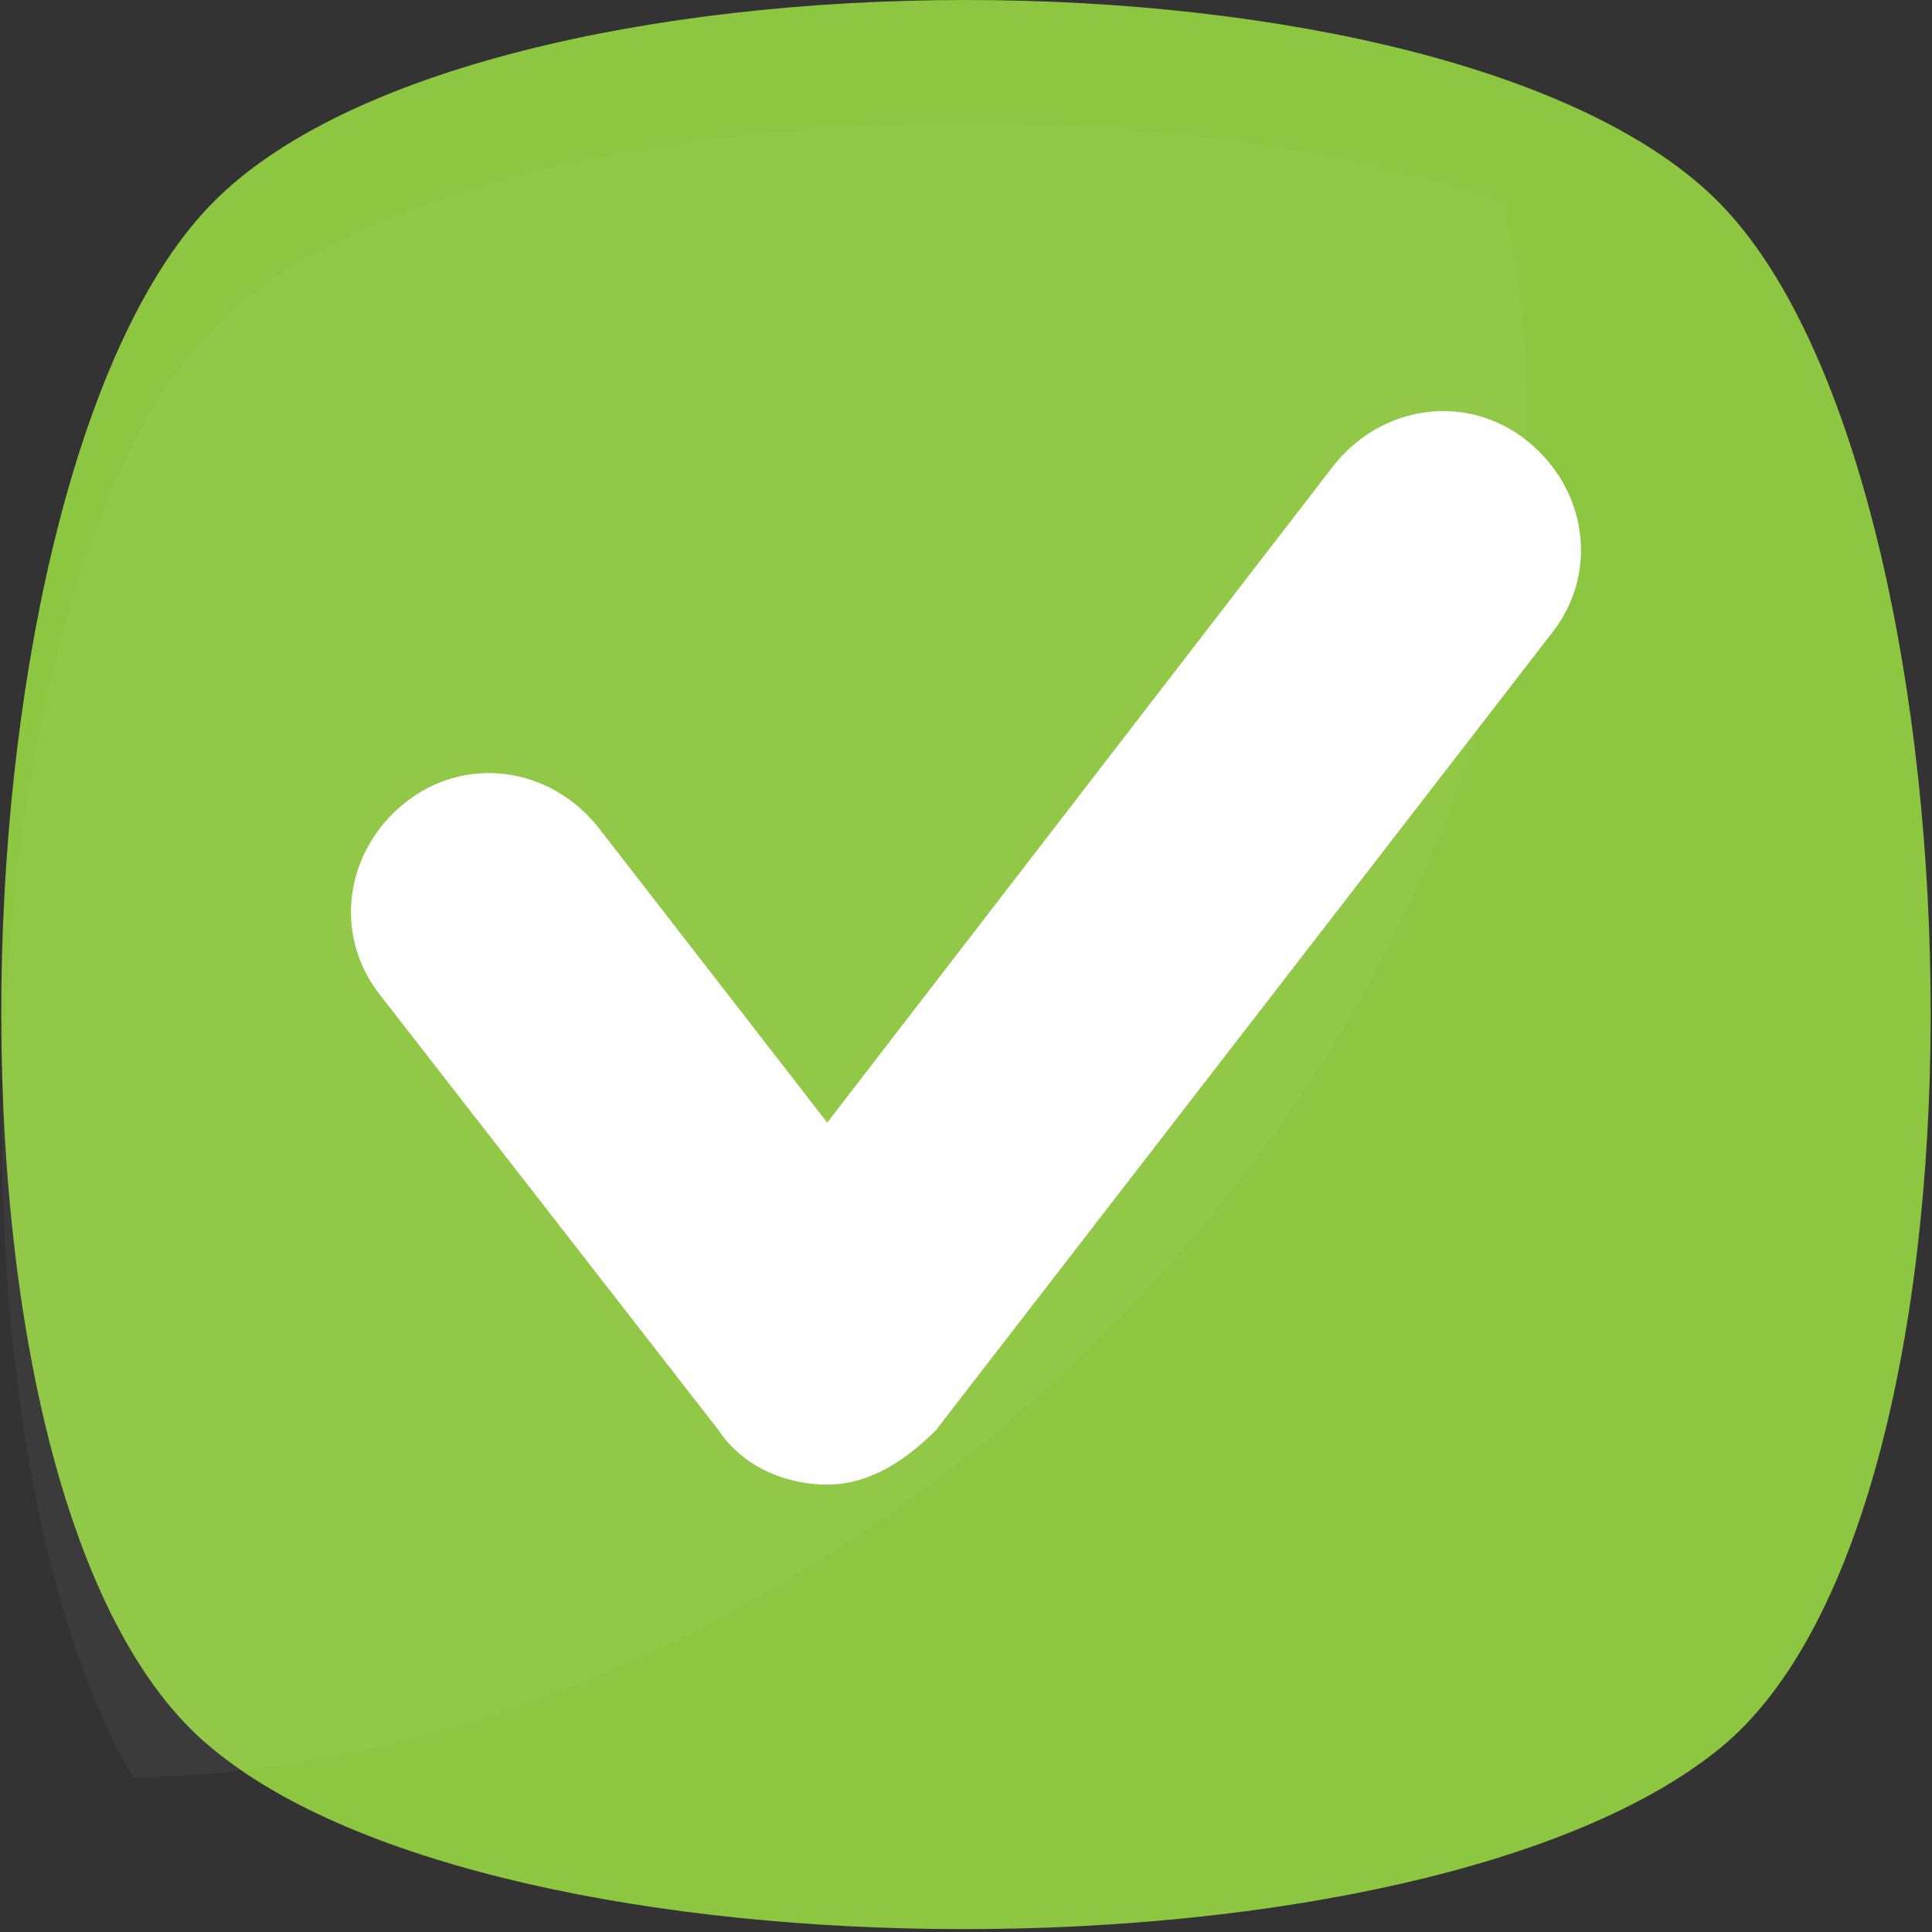 <svg width="47" height="47" viewBox="0 0 47 47" fill="none" xmlns="http://www.w3.org/2000/svg">
<rect x="0" y="0" width="47" height="47" fill="#333333" stroke="none"/>
<path d="M41.846 42.527C34.655 48.398 12.198 48.398 5.153 42.527C-2.038 36.656 -1.305 11.558 5.153 4.954C11.611 -1.651 35.388 -1.651 41.846 4.954C48.304 11.558 49.038 36.656 41.846 42.527Z" fill="#8DC640"/>
<g opacity="0.2">
<path opacity="0.2" d="M23.647 35.323C17.189 40.46 9.997 43.102 3.245 43.248C-1.745 34.736 -0.717 14.041 5.153 8.023C10.437 2.593 27.023 1.565 36.563 4.941C38.911 14.628 34.068 26.957 23.647 35.323Z" fill="white"/>
</g>
<path d="M20.124 36.116C19.097 36.116 18.069 35.676 17.482 34.795L9.263 24.227C8.089 22.76 8.382 20.705 9.85 19.531C11.318 18.357 13.373 18.65 14.547 20.118L20.124 27.31L32.453 11.312C33.627 9.844 35.682 9.55 37.15 10.725C38.617 11.899 38.911 13.954 37.737 15.421L22.766 34.795C22.032 35.529 21.152 36.116 20.124 36.116Z" fill="white"/>
</svg>
